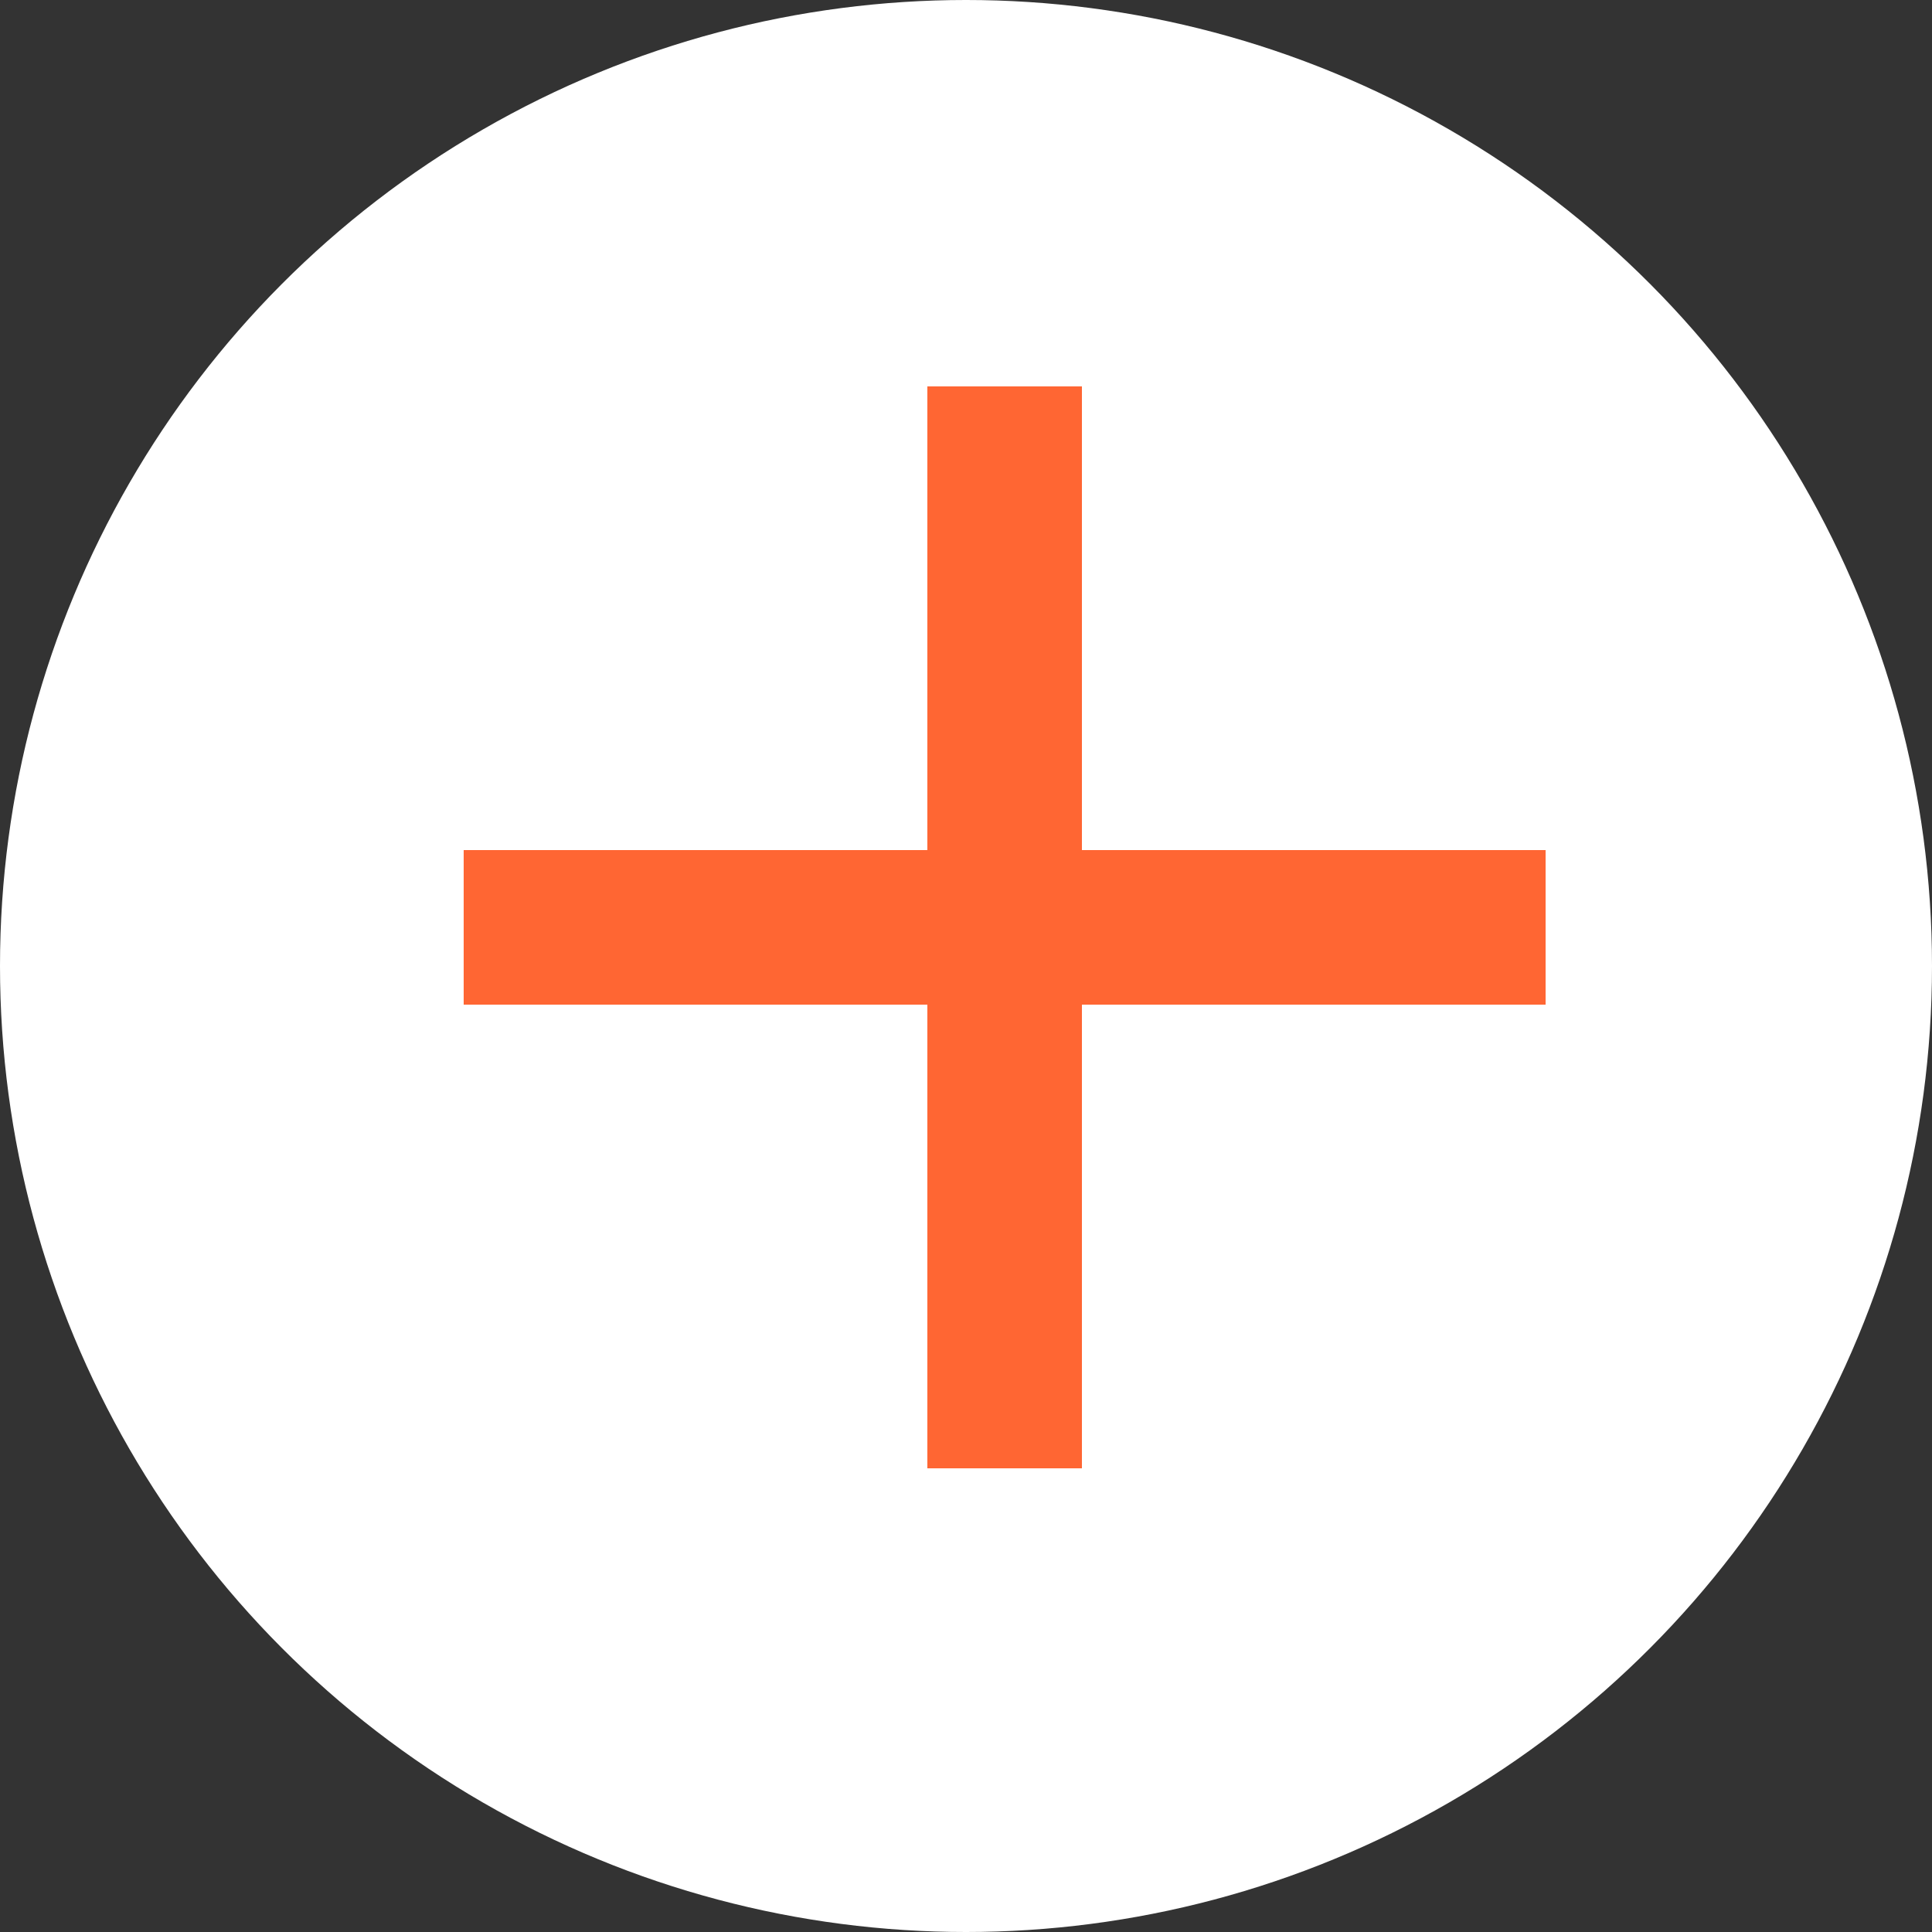 <?xml version="1.0" encoding="UTF-8"?>
<svg id="Layer_2" data-name="Layer 2" xmlns="http://www.w3.org/2000/svg" viewBox="0 0 25 25">
  <rect x="0" y="0" width="25" height="25" fill="#333333" stroke="none"/>
  <defs>
    <style>
      .cls-1 {
        fill: #f63;
      }

      .cls-2 {
        fill: #fff;
      }
    </style>
  </defs>
  <g id="WE_CAN_DO" data-name="WE CAN DO">
    <circle class="cls-2" cx="12.5" cy="12.5" r="12.5"/>
    <path class="cls-1" d="M14,19h-2v-6h-6v-2h6v-6h2v6h6v2h-6v6Z"/>
  </g>
</svg>